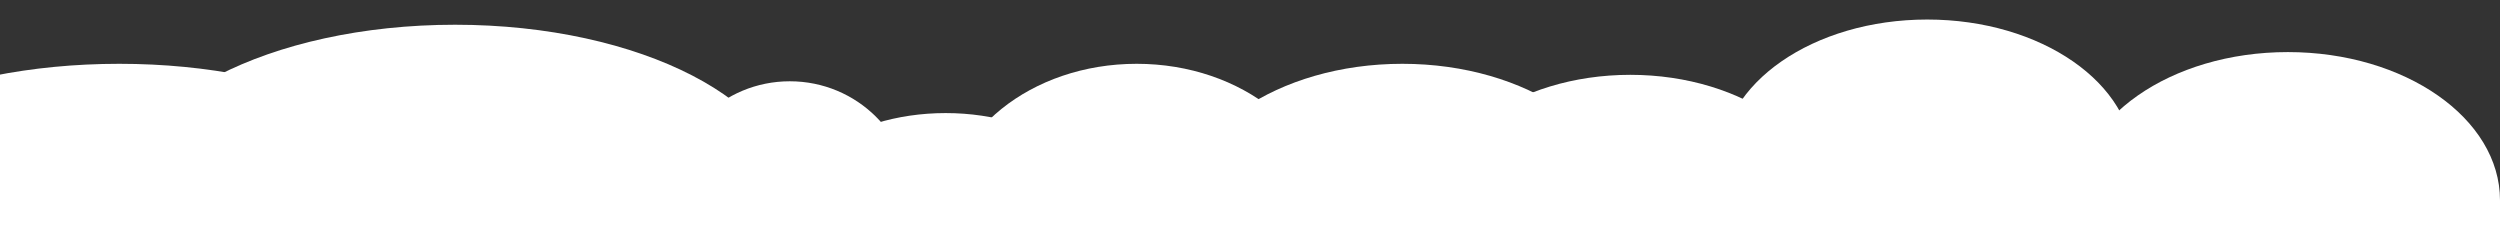 <?xml version="1.0" encoding="UTF-8"?> <svg xmlns="http://www.w3.org/2000/svg" width="1920" height="177" viewBox="0 0 1920 177" fill="none"><rect x="0" y="0" width="1920" height="177" fill="#333333" stroke="none"/><g clip-path="url(#clip0_24_62)"><rect x="8.646" y="154.055" width="1911.35" height="130.945" fill="white"></rect><ellipse cx="349.5" cy="152" rx="257.5" ry="133" fill="white"></ellipse><ellipse cx="91.579" cy="167" rx="248.579" ry="118" fill="white"></ellipse><ellipse cx="872.997" cy="167" rx="146.715" ry="118" fill="white"></ellipse><ellipse cx="606.586" cy="154.535" rx="93.217" ry="92.11" fill="white"></ellipse><ellipse cx="97.54" cy="192.89" rx="97.54" ry="92.11" fill="white"></ellipse><ellipse cx="726.282" cy="185.92" rx="137.259" ry="99.08" fill="white"></ellipse><ellipse cx="1077" cy="167" rx="173" ry="118" fill="white"></ellipse><ellipse cx="1252.08" cy="171.232" rx="158.334" ry="113.768" fill="white"></ellipse><ellipse cx="1480.12" cy="124.785" rx="158.334" ry="109.785" fill="white"></ellipse><ellipse cx="1757.07" cy="153.768" rx="162.927" ry="113.768" fill="white"></ellipse><ellipse cx="1617.65" cy="179.696" rx="76.465" ry="86.882" fill="white"></ellipse></g><defs><clipPath id="clip0_24_62"><rect width="1920" height="177" fill="white"></rect></clipPath></defs></svg> 